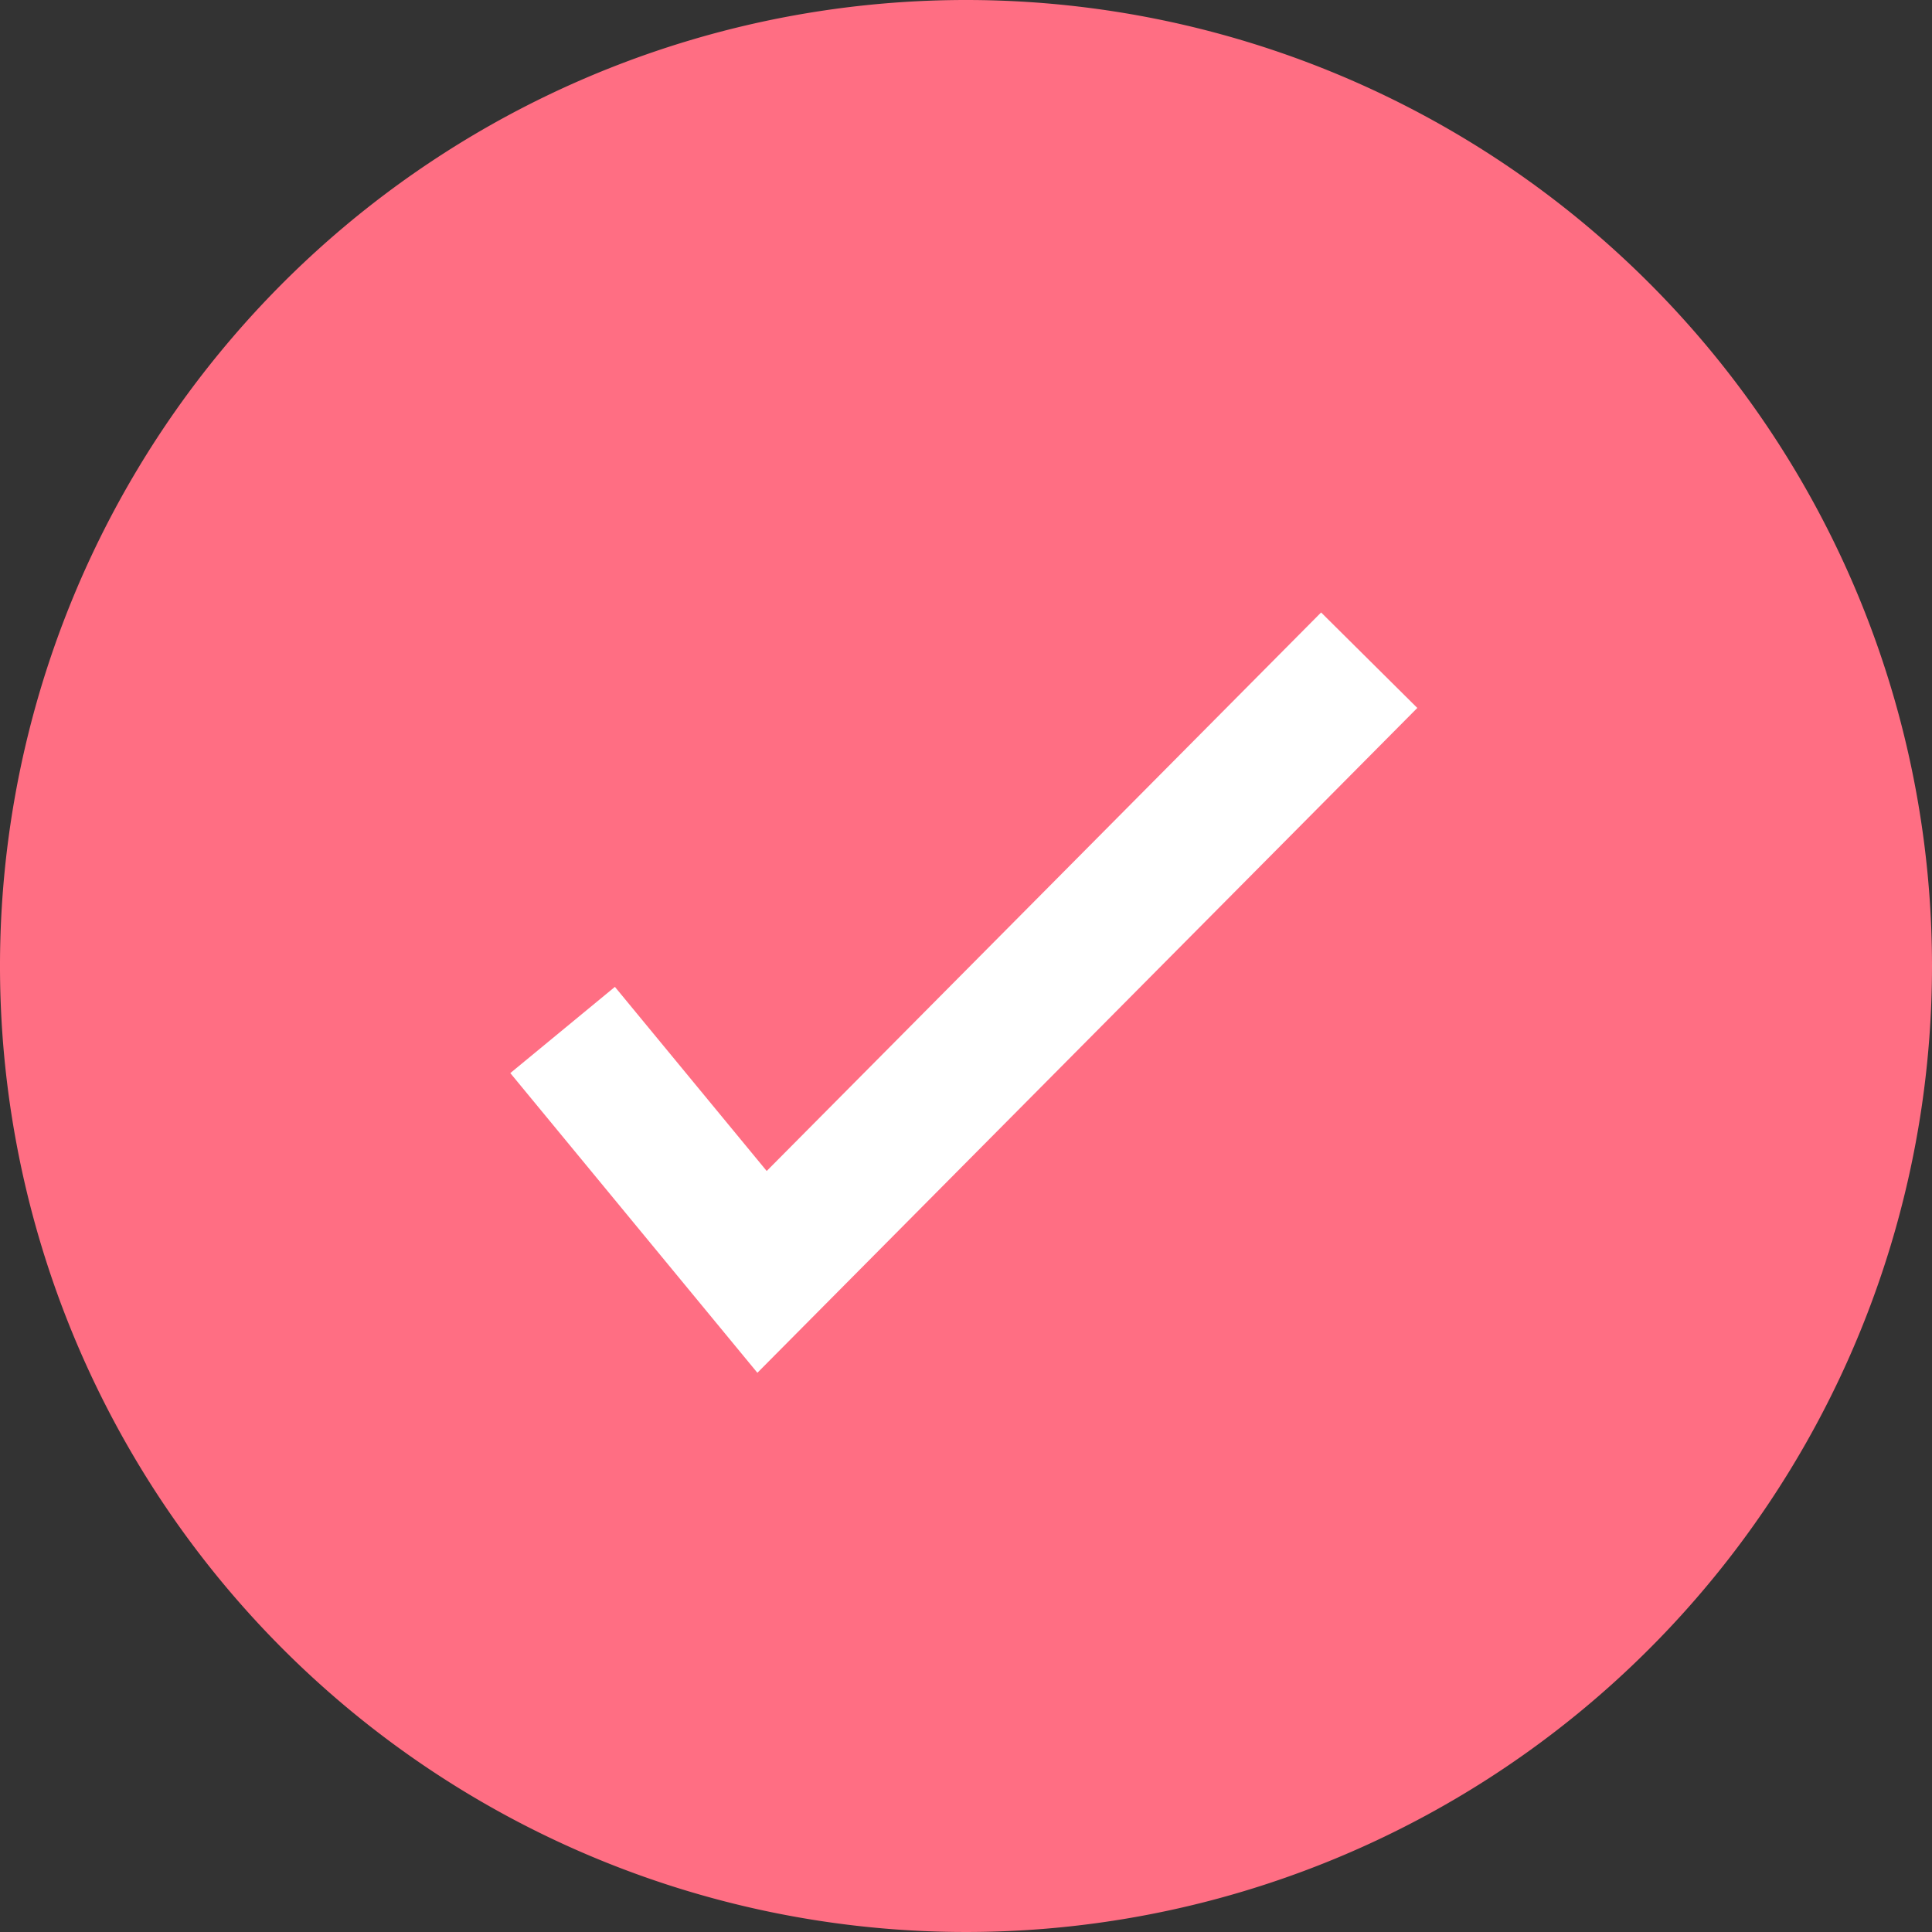 <svg xmlns="http://www.w3.org/2000/svg" width="21.38" height="21.38" viewBox="0 0 21.38 21.38">
    <rect x="0" y="0" width="21.38" height="21.38" fill="#333333" stroke="none"/>
    <g data-name="Grupo 9482">
        <g data-name="Grupo 8975">
            <path data-name="Trazado 13073" d="M10.69 0A10.69 10.69 0 1 1 0 10.69 10.69 10.69 0 0 1 10.69 0z" transform="rotate(90 10.69 10.69)" style="fill:#ff6e83"/>
        </g>
        <path data-name="Trazado 13323" d="m0 4.092 2.207 2.677L8.926 0" transform="translate(6.226 7.306)" style="fill:none;stroke:#fff;stroke-width:1.5px"/>
    </g>
</svg>
